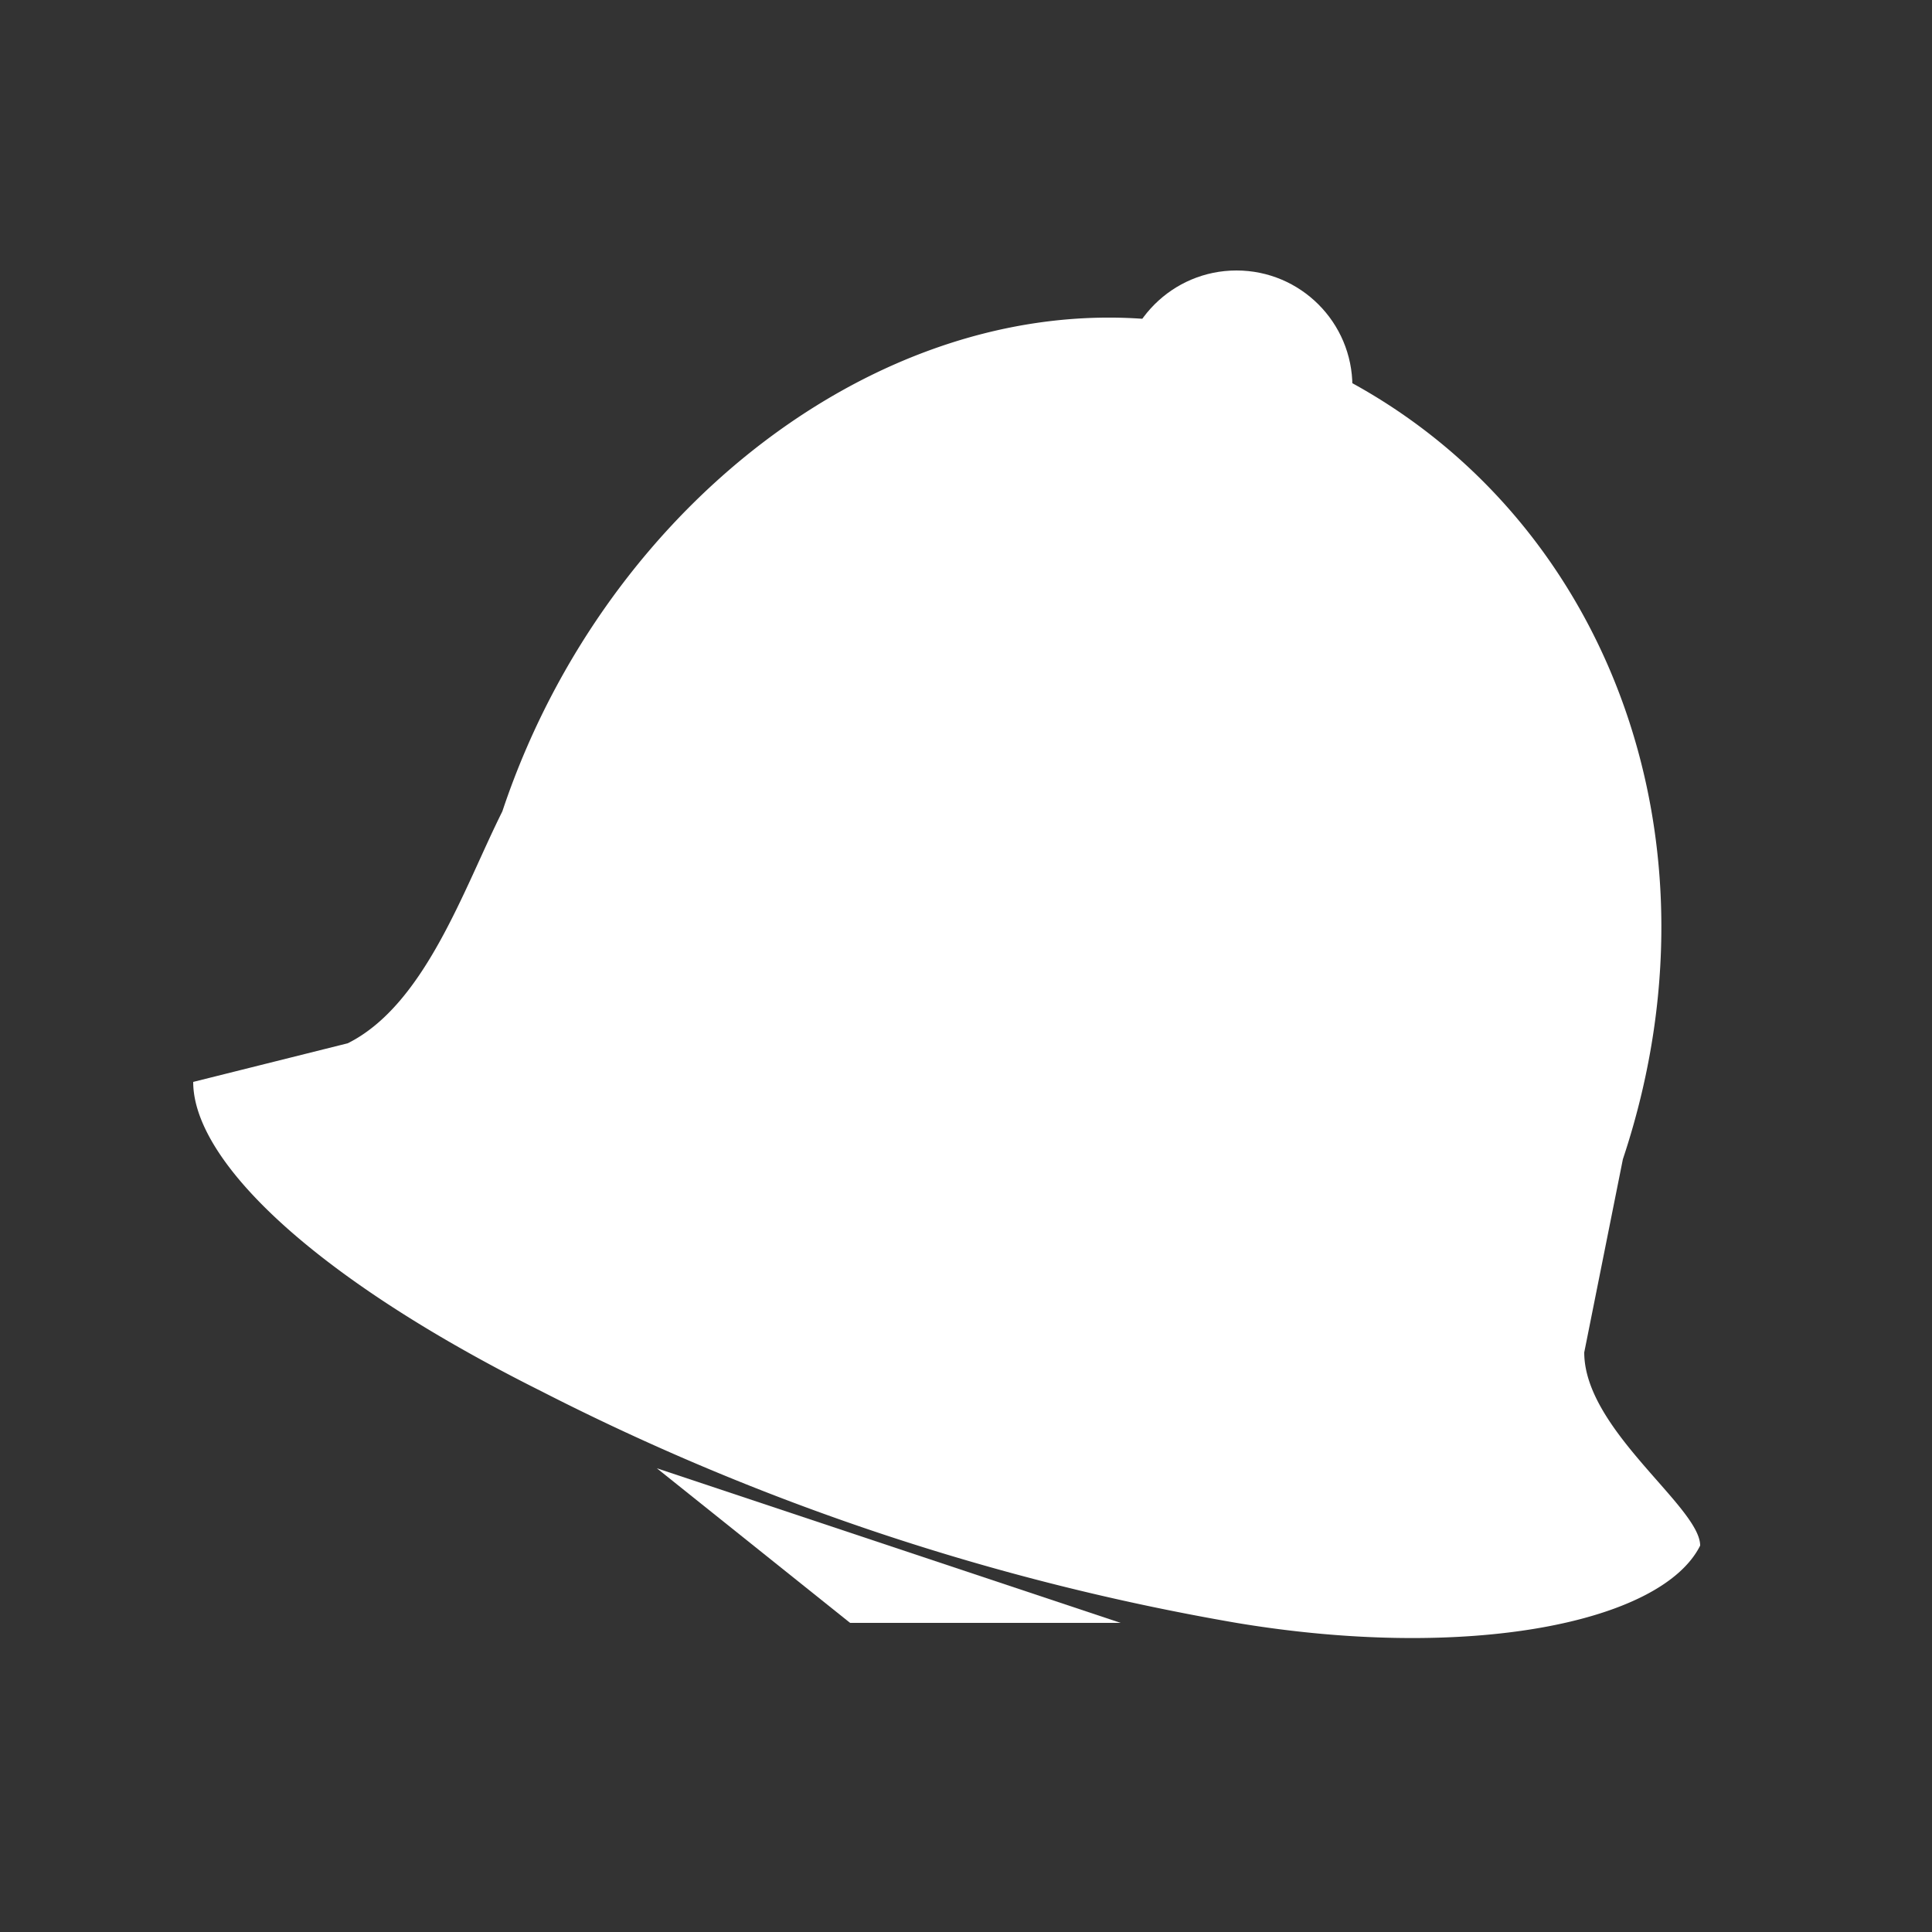 <svg xmlns="http://www.w3.org/2000/svg" viewBox="0 0 50 50"><rect x="0" y="0" width="50" height="50" fill="#333333" stroke="none"/><g fill="#FFF"><path d="M41 35l1-5c3-9-1-18-9-21s-17 3-20 12c-1 2-2 5-4 6l-4 1c0 2 3 5 9 8a63 63 0 0 0 18 6c6 1 11 0 12-2 0-1-3-3-3-5z"/><circle cx="32" cy="10" r="3"/><path d="M17 38l5 4h7l-6-2-6-2z"/></g></svg>